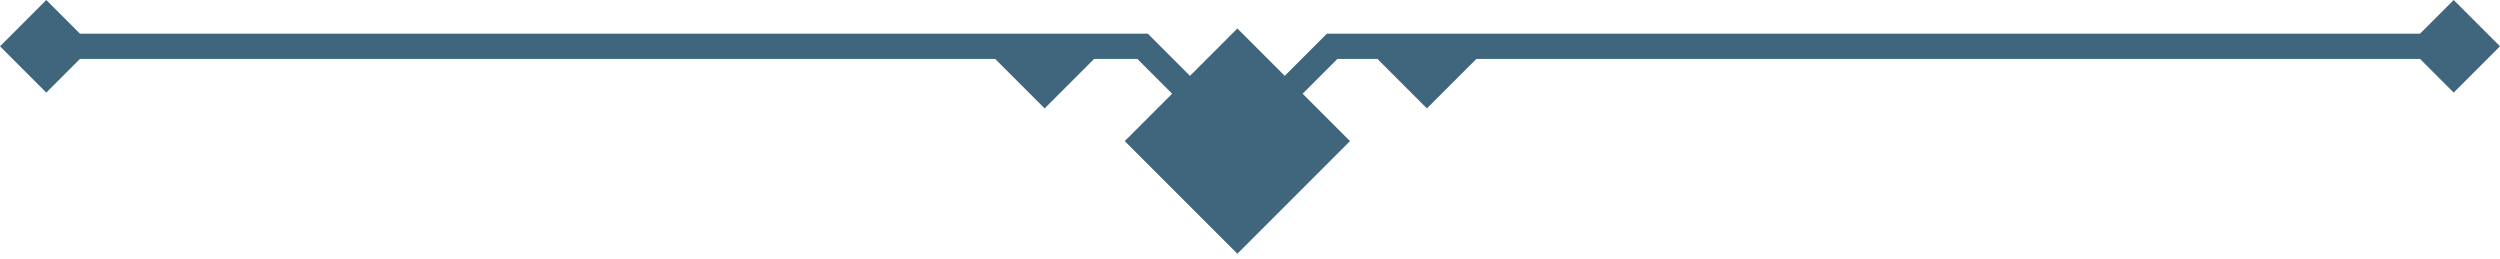 <svg width="386" height="40" viewBox="0 0 386 40" fill="none" xmlns="http://www.w3.org/2000/svg">
<path d="M198.366 14.467L205.683 21.784L191.049 36.418L176.415 21.784L183.732 14.467L176.415 7.15H168.122L161.293 13.979L154.464 7.15H147.147H11.54L7.149 11.54L2.759 7.15L7.149 2.76L11.54 7.15H147.147H154.464H162.757H168.122H176.415L183.732 14.467L191.049 7.15L198.366 14.467L205.683 7.15H213.488H227.146H234.951H374.461L378.851 2.76L383.241 7.15L378.851 11.54L374.461 7.15H234.951H227.146L220.317 13.979L213.488 7.15H205.683L198.366 14.467Z" fill="#3F667C"/>
<path d="M11.54 7.15H147.147H154.464M11.54 7.15L7.149 11.54L2.759 7.15L7.149 2.76L11.54 7.15ZM374.461 7.15H234.951H227.146M374.461 7.15L378.851 2.76L383.241 7.15L378.851 11.54L374.461 7.15ZM183.732 14.467L191.049 21.784L198.366 14.467M183.732 14.467L176.415 21.784L191.049 36.418L205.683 21.784L198.366 14.467M183.732 14.467L176.415 7.15H168.122M183.732 14.467L191.049 7.15L198.366 14.467M198.366 14.467L205.683 7.15H213.488M154.464 7.15H162.757H168.122M154.464 7.15L161.293 13.979L168.122 7.15M213.488 7.15L220.317 13.979L227.146 7.15M213.488 7.15H227.146" stroke="#3F667C" stroke-width="3.899"/>
</svg>

